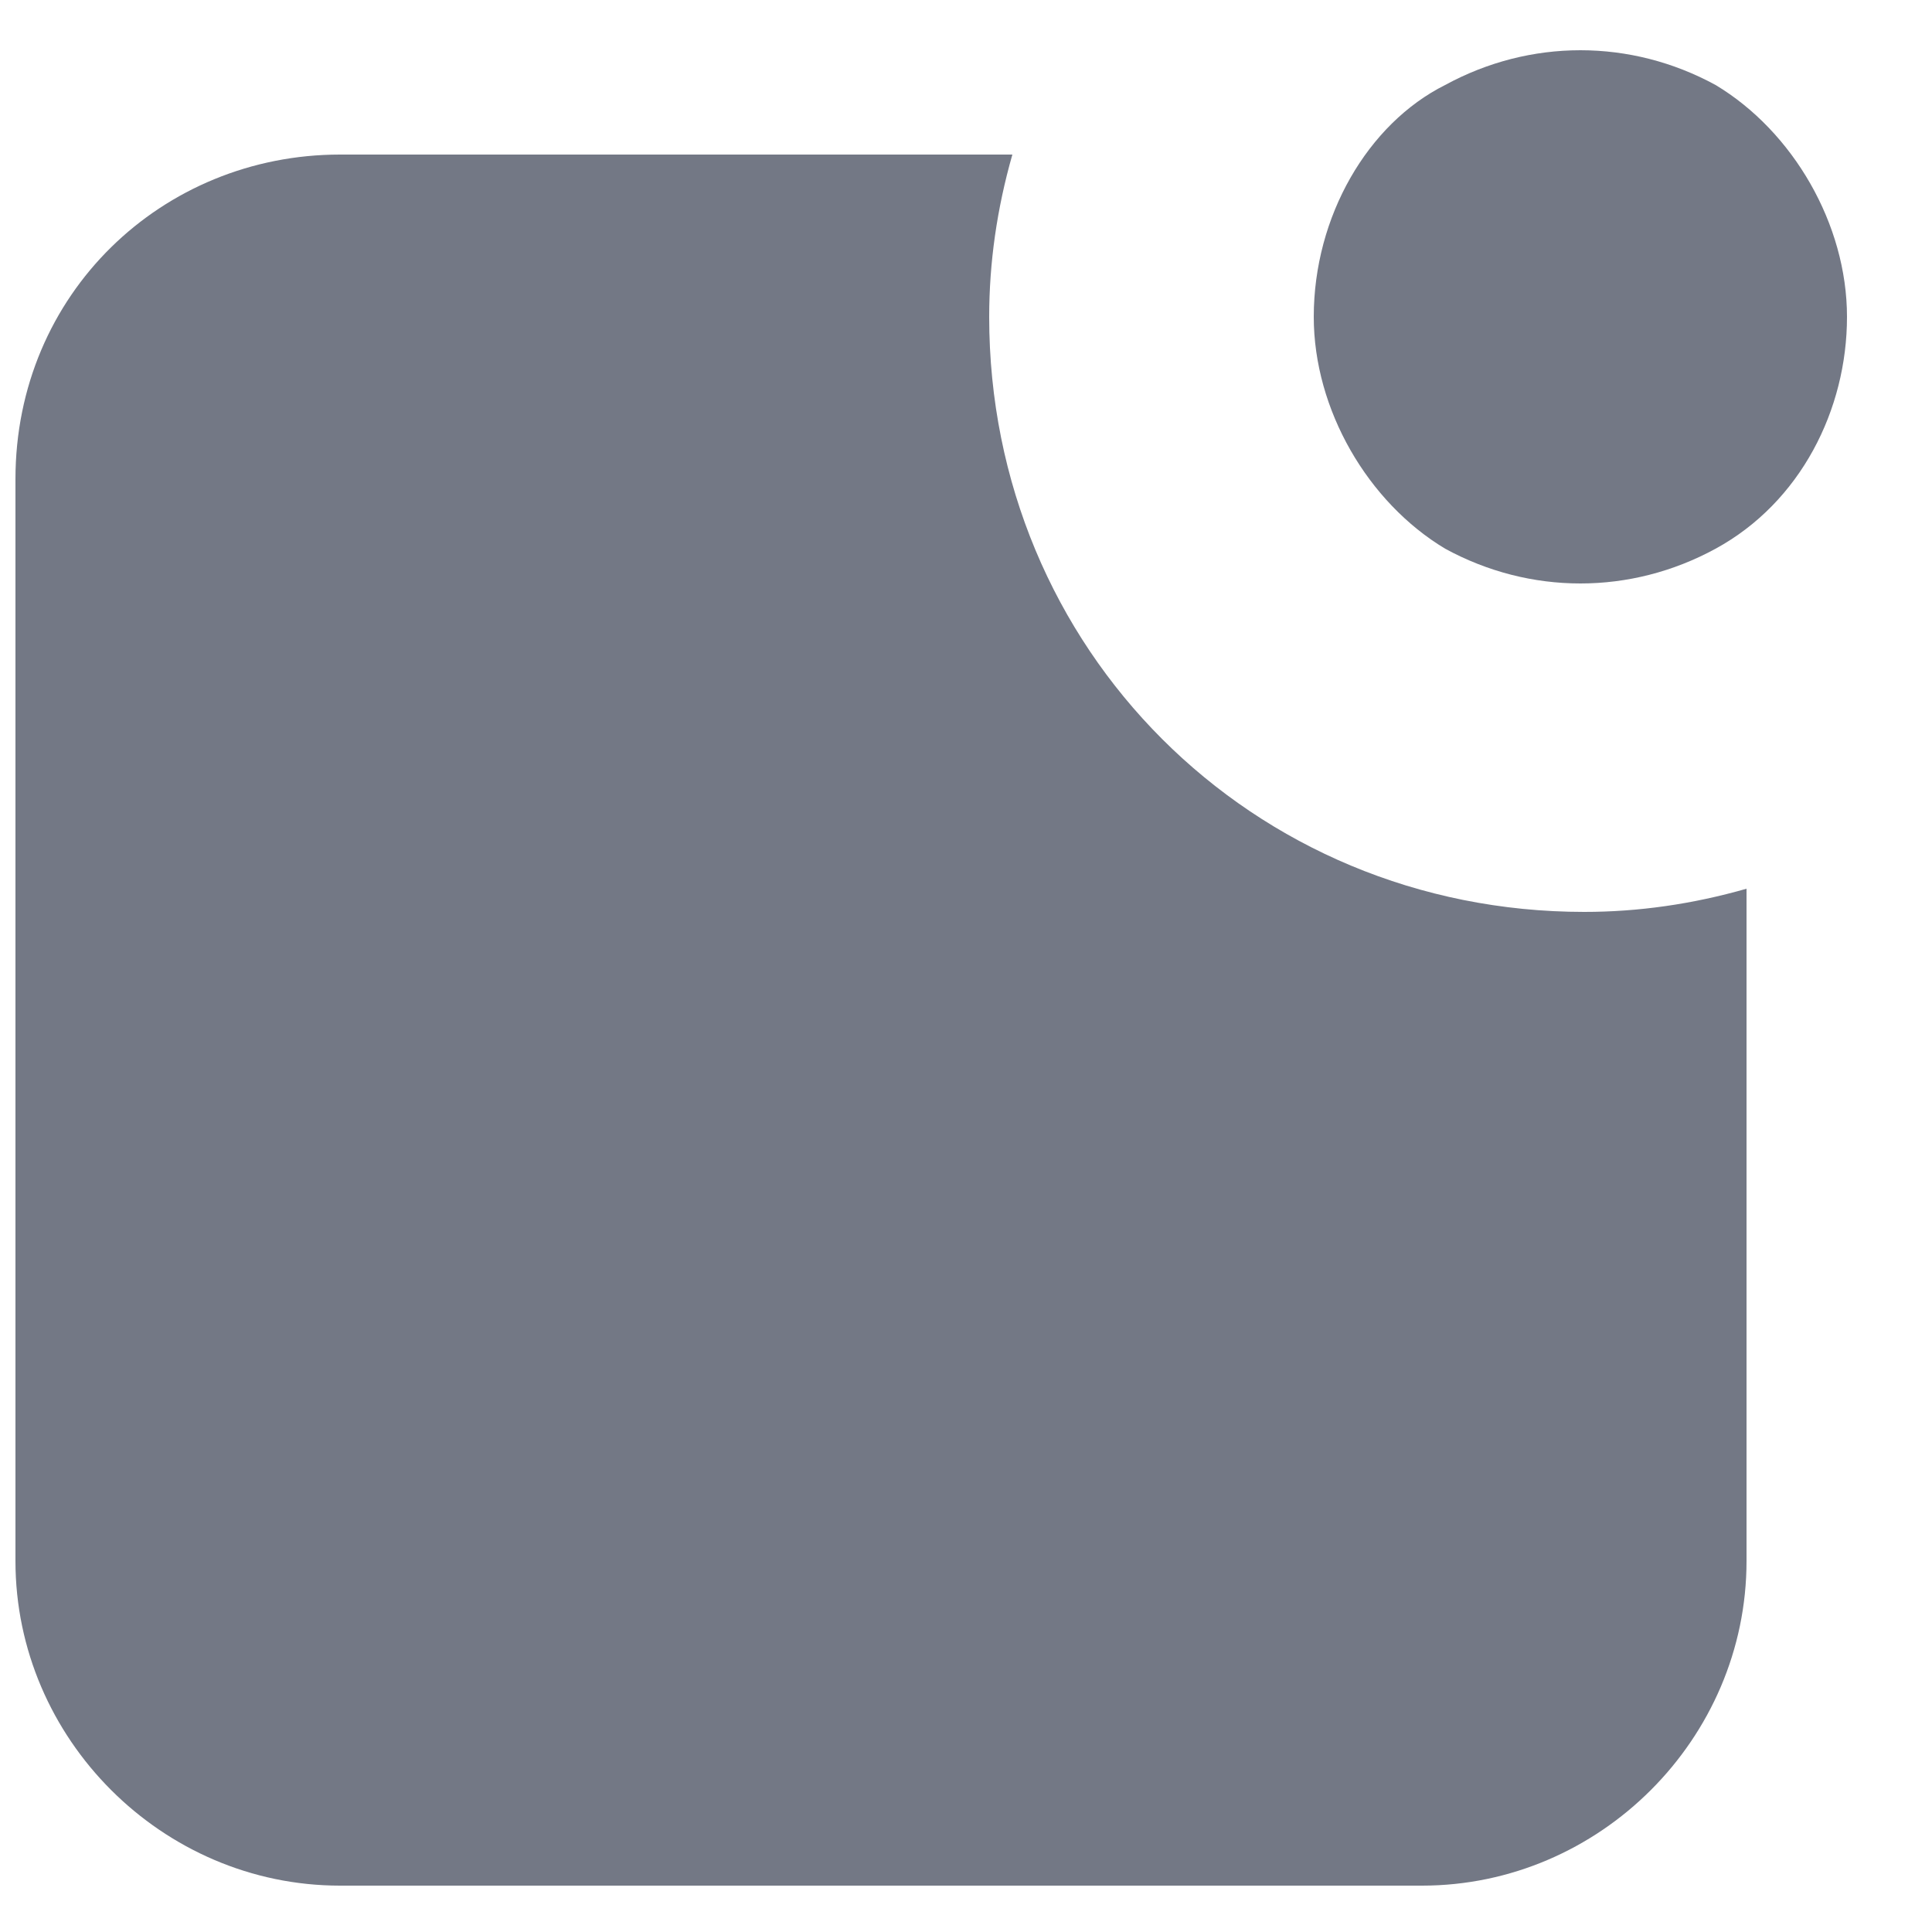 <?xml version="1.0" encoding="utf-8"?>
<!-- Generator: Adobe Illustrator 23.1.0, SVG Export Plug-In . SVG Version: 6.00 Build 0)  -->
<svg version="1.1" id="图层_1" xmlns="http://www.w3.org/2000/svg" xmlns:xlink="http://www.w3.org/1999/xlink" x="0px" y="0px"
	 viewBox="0 0 25 25" style="enable-background:new 0 0 25 25;" xml:space="preserve">
<style type="text/css">
	.st0{fill:#737885;}
</style>
<g>
	<g>
		<path class="st0" d="M13.1,2c-0.2,0.7-0.3,1.4-0.3,2.1c0,4.3,3.4,7.7,7.7,7.7c0.7,0,1.4-0.1,2.1-0.3v8.7c0,2.3-1.9,4.2-4.2,4.2
			h-14c-2.3,0-4.2-1.9-4.2-4.2v-14C0.2,3.8,2.1,2,4.4,2L13.1,2L13.1,2z M13.1,2"/>
		<path class="st0" d="M17,4.1c0,1.2,0.7,2.4,1.7,3c1.1,0.6,2.4,0.6,3.5,0c1.1-0.6,1.7-1.8,1.7-3c0-1.2-0.7-2.4-1.7-3
			c-1.1-0.6-2.4-0.6-3.5,0C17.7,1.6,17,2.8,17,4.1L17,4.1z M17,4.1"/>
	</g>
</g>
<g>
</g>
<g>
</g>
<g>
</g>
<g>
</g>
<g>
</g>
<g>
</g>
<g>
</g>
<g>
</g>
<g>
</g>
<g>
</g>
<g>
</g>
<g>
</g>
<g>
</g>
<g>
</g>
<g>
</g>
</svg>
